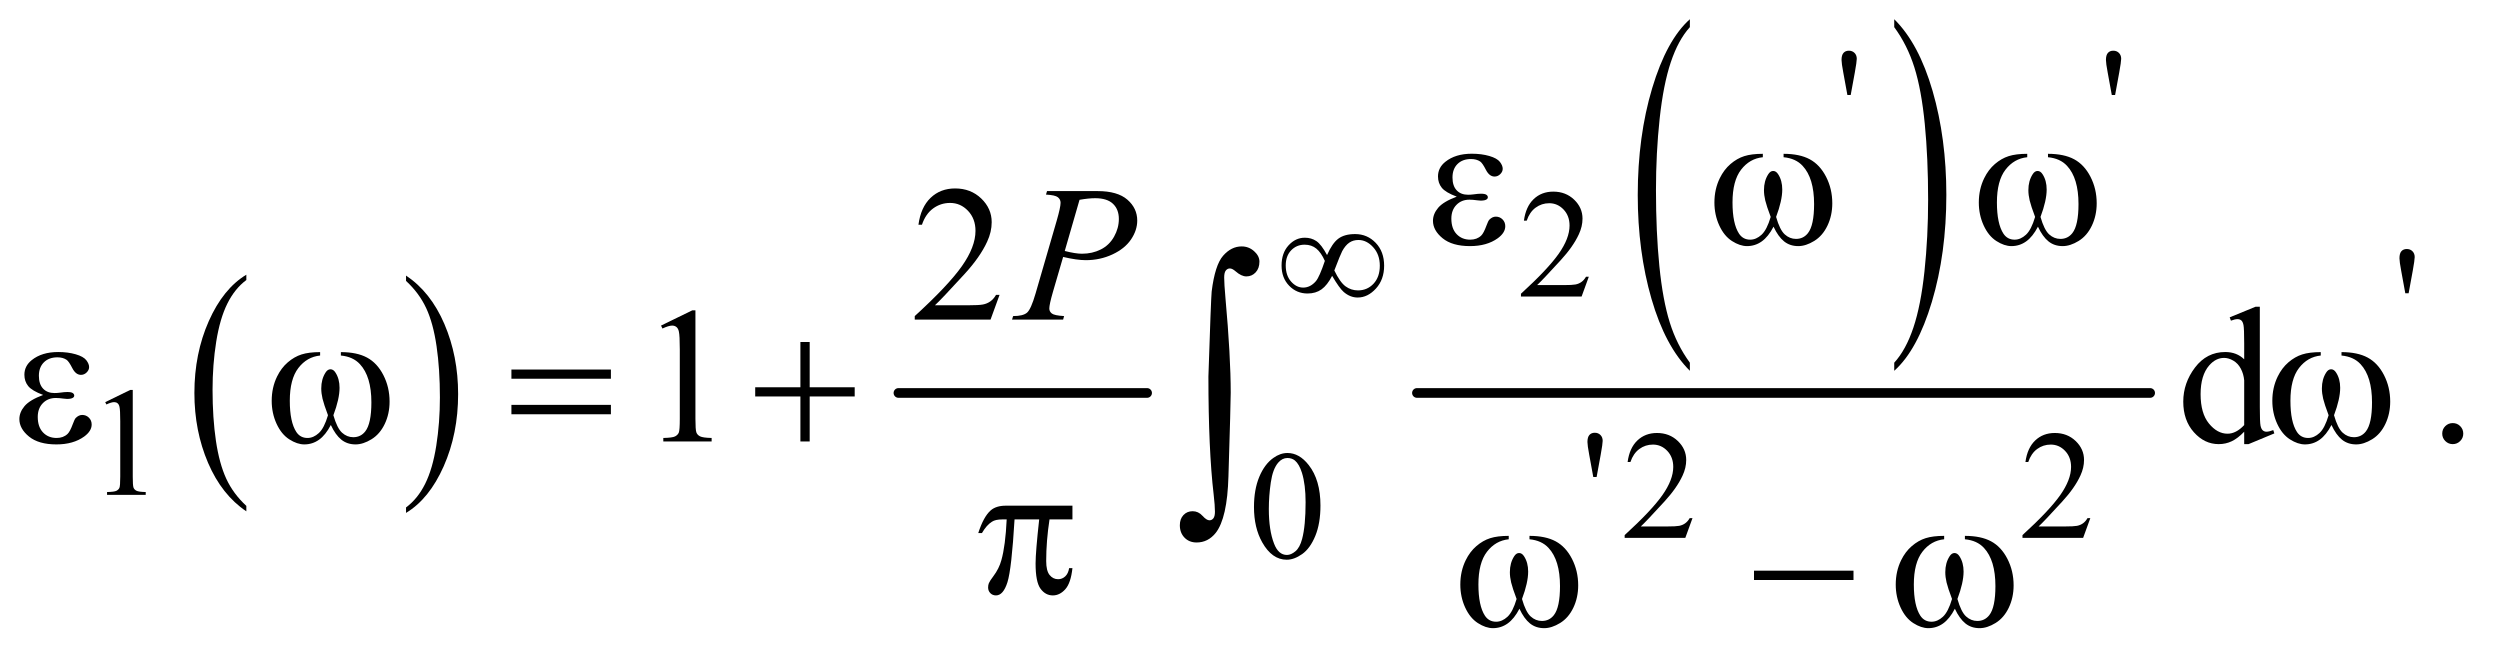 <?xml version="1.0" encoding="UTF-8"?>
<!DOCTYPE svg PUBLIC '-//W3C//DTD SVG 1.0//EN'
          'http://www.w3.org/TR/2001/REC-SVG-20010904/DTD/svg10.dtd'>
<svg stroke-dasharray="none" shape-rendering="auto" xmlns="http://www.w3.org/2000/svg" font-family="'Dialog'" text-rendering="auto" width="202" fill-opacity="1" color-interpolation="auto" color-rendering="auto" preserveAspectRatio="xMidYMid meet" font-size="12px" viewBox="0 0 202 53" fill="black" xmlns:xlink="http://www.w3.org/1999/xlink" stroke="black" image-rendering="auto" stroke-miterlimit="10" stroke-linecap="square" stroke-linejoin="miter" font-style="normal" stroke-width="1" height="53" stroke-dashoffset="0" font-weight="normal" stroke-opacity="1"
><!--Generated by the Batik Graphics2D SVG Generator--><defs id="genericDefs"
  /><g
  ><defs id="defs1"
    ><clipPath clipPathUnits="userSpaceOnUse" id="clipPath1"
      ><path d="M1.041 1.244 L128.775 1.244 L128.775 34.674 L1.041 34.674 L1.041 1.244 Z"
      /></clipPath
      ><clipPath clipPathUnits="userSpaceOnUse" id="clipPath2"
      ><path d="M33.355 39.754 L33.355 1107.793 L4127.395 1107.793 L4127.395 39.754 Z"
      /></clipPath
    ></defs
    ><g transform="scale(1.576,1.576) translate(-1.041,-1.244) matrix(0.031,0,0,0.031,0,0)"
    ><path d="M440.984 876.781 L440.984 885.797 Q400.359 858.516 377.719 805.703 Q355.078 752.891 355.078 690.125 Q355.078 624.828 378.891 571.188 Q402.703 517.531 440.984 494.438 L440.984 503.25 Q421.844 517.531 409.547 542.312 Q397.25 567.078 391.172 605.188 Q385.109 643.297 385.109 684.656 Q385.109 731.484 390.703 769.281 Q396.312 807.062 407.828 831.938 Q419.359 856.828 440.984 876.781 Z" stroke="none" clip-path="url(#clipPath2)"
    /></g
    ><g transform="matrix(0.049,0,0,0.049,-1.64,-1.961)"
    ><path d="M703 503.25 L703 494.438 Q743.625 521.516 766.266 574.328 Q788.906 627.125 788.906 689.906 Q788.906 755.203 765.094 808.953 Q741.281 862.703 703 885.797 L703 876.781 Q722.297 862.5 734.594 837.719 Q746.891 812.953 752.875 774.953 Q758.875 736.938 758.875 695.375 Q758.875 648.75 753.344 610.859 Q747.828 572.953 736.234 548.078 Q724.641 523.203 703 503.25 Z" stroke="none" clip-path="url(#clipPath2)"
    /></g
    ><g stroke-width="16" transform="matrix(0.049,0,0,0.049,-1.64,-1.961)" stroke-linejoin="round" stroke-linecap="round"
    ><line y2="688" fill="none" x1="1515" clip-path="url(#clipPath2)" x2="1925" y1="688"
    /></g
    ><g transform="matrix(0.049,0,0,0.049,-1.64,-1.961)"
    ><path d="M2820.031 638.109 L2820.031 651.484 Q2779.391 611.047 2756.734 532.812 Q2734.078 454.594 2734.078 361.594 Q2734.078 264.859 2757.891 185.391 Q2781.719 105.922 2820.031 71.703 L2820.031 84.766 Q2800.875 105.922 2788.578 142.625 Q2776.281 179.328 2770.203 235.781 Q2764.125 292.234 2764.125 353.5 Q2764.125 422.859 2769.734 478.859 Q2775.344 534.844 2786.859 571.703 Q2798.391 608.562 2820.031 638.109 Z" stroke="none" clip-path="url(#clipPath2)"
    /></g
    ><g transform="matrix(0.049,0,0,0.049,-1.64,-1.961)"
    ><path d="M3157.016 84.766 L3157.016 71.703 Q3197.641 111.828 3220.297 190.062 Q3242.953 268.281 3242.953 361.281 Q3242.953 458.016 3219.125 537.641 Q3195.312 617.266 3157.016 651.484 L3157.016 638.109 Q3176.312 616.953 3188.609 580.25 Q3200.922 543.547 3206.906 487.25 Q3212.906 430.953 3212.906 369.375 Q3212.906 300.312 3207.375 244.172 Q3201.859 188.031 3190.25 151.172 Q3178.656 114.312 3157.016 84.766 Z" stroke="none" clip-path="url(#clipPath2)"
    /></g
    ><g stroke-width="16" transform="matrix(0.049,0,0,0.049,-1.64,-1.961)" stroke-linejoin="round" stroke-linecap="round"
    ><line y2="688" fill="none" x1="2370" clip-path="url(#clipPath2)" x2="3579" y1="688"
    /></g
    ><g transform="matrix(0.049,0,0,0.049,-1.64,-1.961)"
    ><path d="M2221.75 460.625 Q2230.25 441.125 2240.375 433.562 Q2250.5 426 2268 426 Q2288.125 426 2302 440.5 Q2315.875 455 2315.875 478.125 Q2315.875 501 2302.375 515.812 Q2288.875 530.625 2272.25 530.625 Q2259.875 530.625 2249.25 521.5 Q2242.25 515.5 2230.125 494.875 Q2222.125 510.375 2212.625 517.188 Q2203.125 524 2189.625 524 Q2171.625 524 2159.188 511.125 Q2146.75 498.25 2146.75 477.875 Q2146.75 457.25 2158.25 444.625 Q2169.75 432 2185.125 432 Q2195.875 432 2204.125 437.562 Q2212.375 443.125 2221.75 460.625 ZM2233.75 486 Q2243.125 505.5 2252.25 512.188 Q2261.375 518.875 2272.75 518.875 Q2288.125 518.875 2298.438 507.812 Q2308.75 496.75 2308.75 478.125 Q2308.75 459.75 2297.875 447.75 Q2287 435.75 2273.5 435.75 Q2264.875 435.75 2258.438 440.125 Q2252 444.5 2246.75 454.125 Q2243.75 459.75 2233.75 486 ZM2218.125 470.25 Q2212 456.5 2204.125 450 Q2196.25 443.5 2184.75 443.5 Q2171.5 443.5 2162.562 452.812 Q2153.625 462.125 2153.625 477.75 Q2153.625 494.375 2162.438 504.312 Q2171.25 514.25 2182.375 514.25 Q2194.25 514.25 2203.375 503.625 Q2209.25 496.625 2218.125 470.25 Z" stroke="none" clip-path="url(#clipPath2)"
    /></g
    ><g transform="matrix(0.049,0,0,0.049,-1.64,-1.961)"
    ><path d="M2435.625 364.281 Q2417.188 357.406 2410.938 349.594 Q2404.688 341.781 2404.688 331 Q2404.688 316.469 2416.875 306.781 Q2433.438 293.5 2460.469 293.5 Q2476.562 293.5 2489.375 297.25 Q2502.188 301 2506.797 307.016 Q2511.406 313.031 2511.406 318.344 Q2511.406 323.188 2507.344 327.172 Q2503.281 331.156 2497.969 331.156 Q2489.375 331.156 2483.672 319.984 Q2477.969 308.812 2474.219 306.312 Q2468.125 302.25 2459.219 302.25 Q2445.156 302.25 2436.875 310.453 Q2428.594 318.656 2428.594 332.719 Q2428.594 346.469 2435.469 353.812 Q2442.344 361.156 2454.375 361.156 Q2458.438 361.156 2463.281 360.531 Q2470.938 359.438 2475.312 359.438 Q2482.031 359.438 2484.453 361.156 Q2486.875 362.875 2486.875 365.219 Q2486.875 367.562 2484.844 368.812 Q2482.031 370.844 2475 370.844 Q2473.438 370.844 2469.844 370.375 Q2461.719 369.281 2456.562 369.281 Q2443.438 369.281 2435.078 377.875 Q2426.719 386.469 2426.719 400.531 Q2426.719 416.938 2435.391 426.078 Q2444.062 435.219 2457.812 435.219 Q2468.906 435.219 2475.938 428.5 Q2480 424.594 2484.531 412.25 Q2487.5 404.125 2489.375 402.25 Q2494.375 397.25 2500 397.25 Q2506.562 397.25 2511.094 401.781 Q2515.625 406.312 2515.625 413.031 Q2515.625 423.812 2503.281 432.875 Q2485.312 445.844 2457.5 445.844 Q2428.125 445.844 2412.266 432.875 Q2396.406 419.906 2396.406 404.125 Q2396.406 392.875 2404.922 382.719 Q2413.438 372.562 2435.625 364.281 ZM2974.562 299.281 L2974.562 293.656 Q3000.969 293.656 3017.688 302.641 Q3034.406 311.625 3044.641 331.547 Q3054.875 351.469 3054.875 375.219 Q3054.875 395.375 3046.906 412.094 Q3038.938 428.812 3025.109 437.328 Q3011.281 445.844 2998.781 445.844 Q2985.031 445.844 2975.344 438.031 Q2965.656 430.219 2958 413.812 Q2949.406 430.375 2938.547 438.109 Q2927.688 445.844 2914.25 445.844 Q2902.531 445.844 2889.484 437.484 Q2876.438 429.125 2868.469 411.703 Q2860.5 394.281 2860.5 373.969 Q2860.5 351.938 2869.406 333.812 Q2876.281 319.75 2886.984 310.531 Q2897.688 301.312 2909.719 297.484 Q2921.75 293.656 2940.344 293.656 L2940.344 299.281 Q2918.625 301.469 2904.484 319.828 Q2890.344 338.188 2890.344 373.812 Q2890.344 408.969 2901.125 425.375 Q2907.688 435.219 2919.562 435.219 Q2929.406 435.219 2938.234 427.094 Q2947.062 418.969 2953.312 397.719 Q2946.438 379.438 2944.328 370.531 Q2942.219 361.625 2942.219 353.5 Q2942.219 338.344 2949.25 327.406 Q2952.688 321.938 2957.375 321.938 Q2962.219 321.938 2965.656 327.406 Q2972.375 337.719 2972.375 352.562 Q2972.375 370.688 2962.219 397.719 Q2968.312 419.125 2976.516 426.547 Q2984.719 433.969 2995.031 433.969 Q3007.219 433.969 3014.719 424.438 Q3024.875 411.625 3024.875 376.469 Q3024.875 333.812 3005.969 313.5 Q2994.562 301.156 2974.562 299.281 ZM3410.562 299.281 L3410.562 293.656 Q3436.969 293.656 3453.688 302.641 Q3470.406 311.625 3480.641 331.547 Q3490.875 351.469 3490.875 375.219 Q3490.875 395.375 3482.906 412.094 Q3474.938 428.812 3461.109 437.328 Q3447.281 445.844 3434.781 445.844 Q3421.031 445.844 3411.344 438.031 Q3401.656 430.219 3394 413.812 Q3385.406 430.375 3374.547 438.109 Q3363.688 445.844 3350.25 445.844 Q3338.531 445.844 3325.484 437.484 Q3312.438 429.125 3304.469 411.703 Q3296.5 394.281 3296.5 373.969 Q3296.5 351.938 3305.406 333.812 Q3312.281 319.75 3322.984 310.531 Q3333.688 301.312 3345.719 297.484 Q3357.75 293.656 3376.344 293.656 L3376.344 299.281 Q3354.625 301.469 3340.484 319.828 Q3326.344 338.188 3326.344 373.812 Q3326.344 408.969 3337.125 425.375 Q3343.688 435.219 3355.562 435.219 Q3365.406 435.219 3374.234 427.094 Q3383.062 418.969 3389.312 397.719 Q3382.438 379.438 3380.328 370.531 Q3378.219 361.625 3378.219 353.5 Q3378.219 338.344 3385.25 327.406 Q3388.688 321.938 3393.375 321.938 Q3398.219 321.938 3401.656 327.406 Q3408.375 337.719 3408.375 352.562 Q3408.375 370.688 3398.219 397.719 Q3404.312 419.125 3412.516 426.547 Q3420.719 433.969 3431.031 433.969 Q3443.219 433.969 3450.719 424.438 Q3460.875 411.625 3460.875 376.469 Q3460.875 333.812 3441.969 313.5 Q3430.562 301.156 3410.562 299.281 Z" stroke="none" clip-path="url(#clipPath2)"
    /></g
    ><g transform="matrix(0.049,0,0,0.049,-1.64,-1.961)"
    ><path d="M104.625 691.281 Q86.188 684.406 79.938 676.594 Q73.688 668.781 73.688 658 Q73.688 643.469 85.875 633.781 Q102.438 620.5 129.469 620.5 Q145.562 620.5 158.375 624.25 Q171.188 628 175.797 634.016 Q180.406 640.031 180.406 645.344 Q180.406 650.188 176.344 654.172 Q172.281 658.156 166.969 658.156 Q158.375 658.156 152.672 646.984 Q146.969 635.812 143.219 633.312 Q137.125 629.25 128.219 629.25 Q114.156 629.25 105.875 637.453 Q97.594 645.656 97.594 659.719 Q97.594 673.469 104.469 680.812 Q111.344 688.156 123.375 688.156 Q127.438 688.156 132.281 687.531 Q139.938 686.438 144.312 686.438 Q151.031 686.438 153.453 688.156 Q155.875 689.875 155.875 692.219 Q155.875 694.562 153.844 695.812 Q151.031 697.844 144 697.844 Q142.438 697.844 138.844 697.375 Q130.719 696.281 125.562 696.281 Q112.438 696.281 104.078 704.875 Q95.719 713.469 95.719 727.531 Q95.719 743.938 104.391 753.078 Q113.062 762.219 126.812 762.219 Q137.906 762.219 144.938 755.5 Q149 751.594 153.531 739.25 Q156.5 731.125 158.375 729.25 Q163.375 724.25 169 724.25 Q175.562 724.25 180.094 728.781 Q184.625 733.312 184.625 740.031 Q184.625 750.812 172.281 759.875 Q154.312 772.844 126.5 772.844 Q97.125 772.844 81.266 759.875 Q65.406 746.906 65.406 731.125 Q65.406 719.875 73.922 709.719 Q82.438 699.562 104.625 691.281 ZM595.562 626.281 L595.562 620.656 Q621.969 620.656 638.688 629.641 Q655.406 638.625 665.641 658.547 Q675.875 678.469 675.875 702.219 Q675.875 722.375 667.906 739.094 Q659.938 755.812 646.109 764.328 Q632.281 772.844 619.781 772.844 Q606.031 772.844 596.344 765.031 Q586.656 757.219 579 740.812 Q570.406 757.375 559.547 765.109 Q548.688 772.844 535.25 772.844 Q523.531 772.844 510.484 764.484 Q497.438 756.125 489.469 738.703 Q481.5 721.281 481.5 700.969 Q481.5 678.938 490.406 660.812 Q497.281 646.75 507.984 637.531 Q518.688 628.312 530.719 624.484 Q542.75 620.656 561.344 620.656 L561.344 626.281 Q539.625 628.469 525.484 646.828 Q511.344 665.188 511.344 700.812 Q511.344 735.969 522.125 752.375 Q528.688 762.219 540.562 762.219 Q550.406 762.219 559.234 754.094 Q568.062 745.969 574.312 724.719 Q567.438 706.438 565.328 697.531 Q563.219 688.625 563.219 680.5 Q563.219 665.344 570.25 654.406 Q573.688 648.938 578.375 648.938 Q583.219 648.938 586.656 654.406 Q593.375 664.719 593.375 679.562 Q593.375 697.688 583.219 724.719 Q589.312 746.125 597.516 753.547 Q605.719 760.969 616.031 760.969 Q628.219 760.969 635.719 751.438 Q645.875 738.625 645.875 703.469 Q645.875 660.812 626.969 640.5 Q615.562 628.156 595.562 626.281 ZM876.781 649.406 L1040.844 649.406 L1040.844 664.562 L876.781 664.562 L876.781 649.406 ZM876.781 707.688 L1040.844 707.688 L1040.844 723.156 L876.781 723.156 L876.781 707.688 ZM1353.312 603.938 L1368.625 603.938 L1368.625 678.625 L1442.844 678.625 L1442.844 693.781 L1368.625 693.781 L1368.625 768 L1353.312 768 L1353.312 693.781 L1278.781 693.781 L1278.781 678.625 L1353.312 678.625 L1353.312 603.938 ZM3894.562 626.281 L3894.562 620.656 Q3920.969 620.656 3937.688 629.641 Q3954.406 638.625 3964.641 658.547 Q3974.875 678.469 3974.875 702.219 Q3974.875 722.375 3966.906 739.094 Q3958.938 755.812 3945.109 764.328 Q3931.281 772.844 3918.781 772.844 Q3905.031 772.844 3895.344 765.031 Q3885.656 757.219 3878 740.812 Q3869.406 757.375 3858.547 765.109 Q3847.688 772.844 3834.25 772.844 Q3822.531 772.844 3809.484 764.484 Q3796.438 756.125 3788.469 738.703 Q3780.5 721.281 3780.5 700.969 Q3780.5 678.938 3789.406 660.812 Q3796.281 646.75 3806.984 637.531 Q3817.688 628.312 3829.719 624.484 Q3841.75 620.656 3860.344 620.656 L3860.344 626.281 Q3838.625 628.469 3824.484 646.828 Q3810.344 665.188 3810.344 700.812 Q3810.344 735.969 3821.125 752.375 Q3827.688 762.219 3839.562 762.219 Q3849.406 762.219 3858.234 754.094 Q3867.062 745.969 3873.312 724.719 Q3866.438 706.438 3864.328 697.531 Q3862.219 688.625 3862.219 680.5 Q3862.219 665.344 3869.25 654.406 Q3872.688 648.938 3877.375 648.938 Q3882.219 648.938 3885.656 654.406 Q3892.375 664.719 3892.375 679.562 Q3892.375 697.688 3882.219 724.719 Q3888.312 746.125 3896.516 753.547 Q3904.719 760.969 3915.031 760.969 Q3927.219 760.969 3934.719 751.438 Q3944.875 738.625 3944.875 703.469 Q3944.875 660.812 3925.969 640.5 Q3914.562 628.156 3894.562 626.281 Z" stroke="none" clip-path="url(#clipPath2)"
    /></g
    ><g transform="matrix(0.049,0,0,0.049,-1.64,-1.961)"
    ><path d="M1801.906 873.875 L1801.906 896.531 L1764.094 896.531 Q1758.625 932.312 1758.625 965.125 Q1758.625 981.219 1764.25 988.172 Q1769.875 995.125 1778.312 995.125 Q1785.031 995.125 1790.031 990.438 Q1795.031 985.75 1796.438 976.844 L1801.906 976.844 Q1799.25 1001.531 1790.109 1011.688 Q1780.969 1021.844 1769.562 1021.844 Q1757.375 1021.844 1749.25 1010.75 Q1741.125 999.656 1741.125 969.344 Q1741.125 950.281 1747.062 896.531 L1706.438 896.531 Q1701.594 978.406 1694.719 1000.125 Q1687.844 1021.844 1675.812 1021.844 Q1670.188 1021.844 1666.516 1018.094 Q1662.844 1014.344 1662.844 1008.719 Q1662.844 1004.656 1664.094 1001.688 Q1665.812 997.625 1671.438 990.281 Q1680.969 977.625 1684.719 963.719 Q1691.438 939.969 1693.469 896.531 L1686.281 896.531 Q1674.875 896.531 1669.25 900.281 Q1660.188 905.906 1652.688 919.031 L1646.594 919.031 Q1655.344 892 1667.062 881.688 Q1675.969 873.875 1692.062 873.875 L1801.906 873.875 Z" stroke="none" clip-path="url(#clipPath2)"
    /></g
    ><g transform="matrix(0.049,0,0,0.049,-1.64,-1.961)"
    ><path d="M2555.562 929.281 L2555.562 923.656 Q2581.969 923.656 2598.688 932.641 Q2615.406 941.625 2625.641 961.547 Q2635.875 981.469 2635.875 1005.219 Q2635.875 1025.375 2627.906 1042.094 Q2619.938 1058.812 2606.109 1067.328 Q2592.281 1075.844 2579.781 1075.844 Q2566.031 1075.844 2556.344 1068.031 Q2546.656 1060.219 2539 1043.812 Q2530.406 1060.375 2519.547 1068.109 Q2508.688 1075.844 2495.25 1075.844 Q2483.531 1075.844 2470.484 1067.484 Q2457.438 1059.125 2449.469 1041.703 Q2441.5 1024.281 2441.5 1003.969 Q2441.5 981.938 2450.406 963.812 Q2457.281 949.75 2467.984 940.531 Q2478.688 931.312 2490.719 927.484 Q2502.75 923.656 2521.344 923.656 L2521.344 929.281 Q2499.625 931.469 2485.484 949.828 Q2471.344 968.188 2471.344 1003.812 Q2471.344 1038.969 2482.125 1055.375 Q2488.688 1065.219 2500.562 1065.219 Q2510.406 1065.219 2519.234 1057.094 Q2528.062 1048.969 2534.312 1027.719 Q2527.438 1009.438 2525.328 1000.531 Q2523.219 991.625 2523.219 983.5 Q2523.219 968.344 2530.25 957.406 Q2533.688 951.938 2538.375 951.938 Q2543.219 951.938 2546.656 957.406 Q2553.375 967.719 2553.375 982.562 Q2553.375 1000.688 2543.219 1027.719 Q2549.312 1049.125 2557.516 1056.547 Q2565.719 1063.969 2576.031 1063.969 Q2588.219 1063.969 2595.719 1054.438 Q2605.875 1041.625 2605.875 1006.469 Q2605.875 963.812 2586.969 943.5 Q2575.562 931.156 2555.562 929.281 ZM2925.781 981 L3089.844 981 L3089.844 996.469 L2925.781 996.469 L2925.781 981 ZM3273.562 929.281 L3273.562 923.656 Q3299.969 923.656 3316.688 932.641 Q3333.406 941.625 3343.641 961.547 Q3353.875 981.469 3353.875 1005.219 Q3353.875 1025.375 3345.906 1042.094 Q3337.938 1058.812 3324.109 1067.328 Q3310.281 1075.844 3297.781 1075.844 Q3284.031 1075.844 3274.344 1068.031 Q3264.656 1060.219 3257 1043.812 Q3248.406 1060.375 3237.547 1068.109 Q3226.688 1075.844 3213.25 1075.844 Q3201.531 1075.844 3188.484 1067.484 Q3175.438 1059.125 3167.469 1041.703 Q3159.5 1024.281 3159.5 1003.969 Q3159.5 981.938 3168.406 963.812 Q3175.281 949.75 3185.984 940.531 Q3196.688 931.312 3208.719 927.484 Q3220.75 923.656 3239.344 923.656 L3239.344 929.281 Q3217.625 931.469 3203.484 949.828 Q3189.344 968.188 3189.344 1003.812 Q3189.344 1038.969 3200.125 1055.375 Q3206.688 1065.219 3218.562 1065.219 Q3228.406 1065.219 3237.234 1057.094 Q3246.062 1048.969 3252.312 1027.719 Q3245.438 1009.438 3243.328 1000.531 Q3241.219 991.625 3241.219 983.5 Q3241.219 968.344 3248.25 957.406 Q3251.688 951.938 3256.375 951.938 Q3261.219 951.938 3264.656 957.406 Q3271.375 967.719 3271.375 982.562 Q3271.375 1000.688 3261.219 1027.719 Q3267.312 1049.125 3275.516 1056.547 Q3283.719 1063.969 3294.031 1063.969 Q3306.219 1063.969 3313.719 1054.438 Q3323.875 1041.625 3323.875 1006.469 Q3323.875 963.812 3304.969 943.5 Q3293.562 931.156 3273.562 929.281 Z" stroke="none" clip-path="url(#clipPath2)"
    /></g
    ><g transform="matrix(0.049,0,0,0.049,-1.64,-1.961)"
    ><path d="M2026.109 660.812 Q2030.328 531.672 2031.5 520.656 Q2036.891 477.062 2050.359 461.719 Q2063.844 446.359 2080.953 446.359 Q2092.672 446.359 2101.453 454.219 Q2110.25 462.062 2110.25 471.438 Q2110.25 482.453 2104.031 489.141 Q2097.828 495.812 2088.688 495.812 Q2080.484 495.812 2070.875 487.375 Q2065.484 482.688 2061.5 482.688 Q2057.516 482.688 2054.812 486.094 Q2052.125 489.484 2052.125 497.688 Q2052.125 507.531 2054.234 531.672 Q2062.906 627.766 2062.906 687.531 Q2062.906 703.234 2059.156 825.344 Q2057.281 894.484 2038.062 918.859 Q2025.406 934.562 2006.656 934.562 Q1994.469 934.562 1986.734 926.594 Q1979 918.625 1979 906.203 Q1979 895.656 1984.969 889.328 Q1990.953 883 2000.094 883 Q2009.469 883 2016.266 890.5 Q2023.062 898 2027.75 898 Q2031.734 898 2034.312 894.719 Q2036.891 891.438 2036.891 883.703 Q2036.891 873.859 2034.781 855.578 Q2026.109 781.75 2026.109 660.812 Z" stroke="none" clip-path="url(#clipPath2)"
    /></g
    ><g transform="matrix(0.049,0,0,0.049,-1.64,-1.961)"
    ><path d="M3079.75 196.625 L3073 159.625 Q3070.125 144.25 3070.125 138.875 Q3070.125 130.875 3073.375 127.25 Q3076.625 123.625 3082.25 123.625 Q3087.875 123.625 3091.562 127.312 Q3095.25 131 3095.25 137 Q3095.25 141.625 3092 159.75 L3085.25 196.625 L3079.75 196.625 ZM3515.75 196.625 L3509 159.625 Q3506.125 144.25 3506.125 138.875 Q3506.125 130.875 3509.375 127.25 Q3512.625 123.625 3518.25 123.625 Q3523.875 123.625 3527.562 127.312 Q3531.25 131 3531.25 137 Q3531.25 141.625 3528 159.75 L3521.25 196.625 L3515.75 196.625 Z" stroke="none" clip-path="url(#clipPath2)"
    /></g
    ><g transform="matrix(0.049,0,0,0.049,-1.64,-1.961)"
    ><path d="M2653.375 496.375 L2641.5 529 L2541.5 529 L2541.5 524.375 Q2585.625 484.125 2603.625 458.625 Q2621.625 433.125 2621.625 412 Q2621.625 395.875 2611.75 385.5 Q2601.875 375.125 2588.125 375.125 Q2575.625 375.125 2565.688 382.438 Q2555.75 389.75 2551 403.875 L2546.375 403.875 Q2549.5 380.75 2562.438 368.375 Q2575.375 356 2594.75 356 Q2615.375 356 2629.188 369.25 Q2643 382.5 2643 400.5 Q2643 413.375 2637 426.25 Q2627.75 446.5 2607 469.125 Q2575.875 503.125 2568.125 510.125 L2612.375 510.125 Q2625.875 510.125 2631.312 509.125 Q2636.75 508.125 2641.125 505.062 Q2645.5 502 2648.75 496.375 L2653.375 496.375 Z" stroke="none" clip-path="url(#clipPath2)"
    /></g
    ><g transform="matrix(0.049,0,0,0.049,-1.64,-1.961)"
    ><path d="M3999.75 523.625 L3993 486.625 Q3990.125 471.25 3990.125 465.875 Q3990.125 457.875 3993.375 454.25 Q3996.625 450.625 4002.25 450.625 Q4007.875 450.625 4011.562 454.312 Q4015.25 458 4015.25 464 Q4015.25 468.625 4012 486.75 L4005.25 523.625 L3999.75 523.625 Z" stroke="none" clip-path="url(#clipPath2)"
    /></g
    ><g transform="matrix(0.049,0,0,0.049,-1.64,-1.961)"
    ><path d="M207 703.125 L248.25 683 L252.375 683 L252.375 826.125 Q252.375 840.375 253.562 843.875 Q254.75 847.375 258.5 849.25 Q262.25 851.125 273.75 851.375 L273.75 856 L210 856 L210 851.375 Q222 851.125 225.5 849.312 Q229 847.5 230.375 844.438 Q231.75 841.375 231.75 826.125 L231.75 734.625 Q231.75 716.125 230.5 710.875 Q229.625 706.875 227.312 705 Q225 703.125 221.75 703.125 Q217.125 703.125 208.875 707 L207 703.125 Z" stroke="none" clip-path="url(#clipPath2)"
    /></g
    ><g transform="matrix(0.049,0,0,0.049,-1.64,-1.961)"
    ><path d="M2660.75 826.625 L2654 789.625 Q2651.125 774.25 2651.125 768.875 Q2651.125 760.875 2654.375 757.25 Q2657.625 753.625 2663.25 753.625 Q2668.875 753.625 2672.562 757.312 Q2676.25 761 2676.25 767 Q2676.25 771.625 2673 789.75 L2666.25 826.625 L2660.75 826.625 ZM2824.375 894.375 L2812.5 927 L2712.5 927 L2712.5 922.375 Q2756.625 882.125 2774.625 856.625 Q2792.625 831.125 2792.625 810 Q2792.625 793.875 2782.75 783.5 Q2772.875 773.125 2759.125 773.125 Q2746.625 773.125 2736.688 780.438 Q2726.75 787.75 2722 801.875 L2717.375 801.875 Q2720.5 778.75 2733.438 766.375 Q2746.375 754 2765.75 754 Q2786.375 754 2800.188 767.25 Q2814 780.5 2814 798.5 Q2814 811.375 2808 824.25 Q2798.75 844.5 2778 867.125 Q2746.875 901.125 2739.125 908.125 L2783.375 908.125 Q2796.875 908.125 2802.312 907.125 Q2807.75 906.125 2812.125 903.062 Q2816.5 900 2819.75 894.375 L2824.375 894.375 ZM3480.375 894.375 L3468.5 927 L3368.5 927 L3368.5 922.375 Q3412.625 882.125 3430.625 856.625 Q3448.625 831.125 3448.625 810 Q3448.625 793.875 3438.75 783.5 Q3428.875 773.125 3415.125 773.125 Q3402.625 773.125 3392.688 780.438 Q3382.75 787.75 3378 801.875 L3373.375 801.875 Q3376.5 778.75 3389.438 766.375 Q3402.375 754 3421.75 754 Q3442.375 754 3456.188 767.25 Q3470 780.5 3470 798.5 Q3470 811.375 3464 824.25 Q3454.75 844.5 3434 867.125 Q3402.875 901.125 3395.125 908.125 L3439.375 908.125 Q3452.875 908.125 3458.312 907.125 Q3463.75 906.125 3468.125 903.062 Q3472.5 900 3475.75 894.375 L3480.375 894.375 Z" stroke="none" clip-path="url(#clipPath2)"
    /></g
    ><g transform="matrix(0.049,0,0,0.049,-1.64,-1.961)"
    ><path d="M2101.25 876.25 Q2101.25 847.25 2110 826.312 Q2118.75 805.375 2133.25 795.125 Q2144.5 787 2156.5 787 Q2176 787 2191.5 806.875 Q2210.875 831.5 2210.875 873.625 Q2210.875 903.125 2202.375 923.75 Q2193.875 944.375 2180.688 953.688 Q2167.5 963 2155.25 963 Q2131 963 2114.875 934.375 Q2101.25 910.25 2101.25 876.25 ZM2125.75 879.375 Q2125.75 914.375 2134.375 936.5 Q2141.5 955.125 2155.625 955.125 Q2162.375 955.125 2169.625 949.062 Q2176.875 943 2180.625 928.75 Q2186.375 907.25 2186.375 868.125 Q2186.375 839.125 2180.375 819.75 Q2175.875 805.375 2168.75 799.375 Q2163.625 795.25 2156.375 795.25 Q2147.875 795.25 2141.25 802.875 Q2132.25 813.25 2129 835.5 Q2125.75 857.75 2125.75 879.375 Z" stroke="none" clip-path="url(#clipPath2)"
    /></g
    ><g transform="matrix(0.049,0,0,0.049,-1.64,-1.961)"
    ><path d="M1681.719 526.219 L1666.875 567 L1541.875 567 L1541.875 561.219 Q1597.031 510.906 1619.531 479.031 Q1642.031 447.156 1642.031 420.75 Q1642.031 400.594 1629.688 387.625 Q1617.344 374.656 1600.156 374.656 Q1584.531 374.656 1572.109 383.797 Q1559.688 392.938 1553.75 410.594 L1547.969 410.594 Q1551.875 381.688 1568.047 366.219 Q1584.219 350.75 1608.438 350.75 Q1634.219 350.75 1651.484 367.312 Q1668.75 383.875 1668.75 406.375 Q1668.75 422.469 1661.25 438.562 Q1649.688 463.875 1623.75 492.156 Q1584.844 534.656 1575.156 543.406 L1630.469 543.406 Q1647.344 543.406 1654.141 542.156 Q1660.938 540.906 1666.406 537.078 Q1671.875 533.25 1675.938 526.219 L1681.719 526.219 Z" stroke="none" clip-path="url(#clipPath2)"
    /></g
    ><g transform="matrix(0.049,0,0,0.049,-1.64,-1.961)"
    ><path d="M1123.5 576.906 L1175.062 551.75 L1180.219 551.75 L1180.219 730.656 Q1180.219 748.469 1181.703 752.844 Q1183.188 757.219 1187.875 759.562 Q1192.562 761.906 1206.938 762.219 L1206.938 768 L1127.25 768 L1127.25 762.219 Q1142.25 761.906 1146.625 759.641 Q1151 757.375 1152.719 753.547 Q1154.438 749.719 1154.438 730.656 L1154.438 616.281 Q1154.438 593.156 1152.875 586.594 Q1151.781 581.594 1148.891 579.25 Q1146 576.906 1141.938 576.906 Q1136.156 576.906 1125.844 581.75 L1123.5 576.906 ZM3734.094 751.906 Q3723.625 762.844 3713.625 767.609 Q3703.625 772.375 3692.062 772.375 Q3668.625 772.375 3651.125 752.766 Q3633.625 733.156 3633.625 702.375 Q3633.625 671.594 3653 646.047 Q3672.375 620.5 3702.844 620.5 Q3721.75 620.5 3734.094 632.531 L3734.094 606.125 Q3734.094 581.594 3732.922 575.969 Q3731.75 570.344 3729.25 568.312 Q3726.75 566.281 3723 566.281 Q3718.938 566.281 3712.219 568.781 L3710.188 563.312 L3752.844 545.812 L3759.875 545.812 L3759.875 711.281 Q3759.875 736.438 3761.047 741.984 Q3762.219 747.531 3764.797 749.719 Q3767.375 751.906 3770.812 751.906 Q3775.031 751.906 3782.062 749.25 L3783.781 754.719 L3741.281 772.375 L3734.094 772.375 L3734.094 751.906 ZM3734.094 740.969 L3734.094 667.219 Q3733.156 656.594 3728.469 647.844 Q3723.781 639.094 3716.047 634.641 Q3708.312 630.188 3700.969 630.188 Q3687.219 630.188 3676.438 642.531 Q3662.219 658.781 3662.219 690.031 Q3662.219 721.594 3675.969 738.391 Q3689.719 755.188 3706.594 755.188 Q3720.812 755.188 3734.094 740.969 ZM4078 737.688 Q4085.344 737.688 4090.344 742.766 Q4095.344 747.844 4095.344 755.031 Q4095.344 762.219 4090.266 767.297 Q4085.188 772.375 4078 772.375 Q4070.812 772.375 4065.734 767.297 Q4060.656 762.219 4060.656 755.031 Q4060.656 747.688 4065.734 742.688 Q4070.812 737.688 4078 737.688 Z" stroke="none" clip-path="url(#clipPath2)"
    /></g
    ><g transform="matrix(0.049,0,0,0.049,-1.64,-1.961)"
    ><path d="M1760 355.125 L1843.438 355.125 Q1876.25 355.125 1892.5 369.266 Q1908.75 383.406 1908.75 403.719 Q1908.75 419.812 1898.438 434.969 Q1888.125 450.125 1867.812 459.578 Q1847.5 469.031 1823.906 469.031 Q1809.219 469.031 1786.562 463.719 L1769.688 521.531 Q1763.75 542.156 1763.75 548.719 Q1763.75 553.719 1767.969 557 Q1772.188 560.281 1788.125 561.219 L1786.562 567 L1702.344 567 L1704.062 561.219 Q1720.625 561.219 1727.109 555.516 Q1733.594 549.812 1741.094 524.031 L1776.094 403.406 Q1782.344 381.688 1782.344 374.344 Q1782.344 368.875 1777.891 365.281 Q1773.438 361.688 1758.281 360.906 L1760 355.125 ZM1789.219 453.875 Q1806.875 458.406 1817.656 458.406 Q1834.688 458.406 1848.672 451.375 Q1862.656 444.344 1870.547 430.281 Q1878.438 416.219 1878.438 401.062 Q1878.438 385.281 1868.75 376.062 Q1859.062 366.844 1839.375 366.844 Q1828.75 366.844 1813.594 369.5 L1789.219 453.875 Z" stroke="none" clip-path="url(#clipPath2)"
    /></g
  ></g
></svg
>
